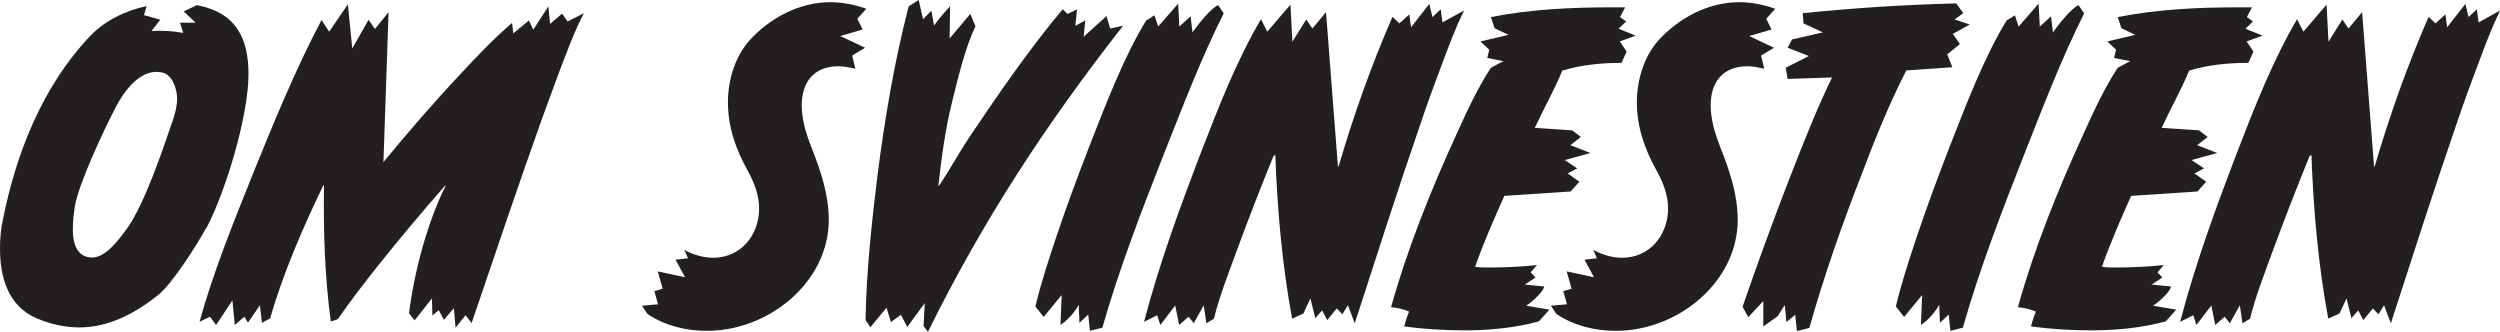 <?xml version="1.0" encoding="UTF-8"?>
<svg xmlns="http://www.w3.org/2000/svg" id="Layer_2" data-name="Layer 2" viewBox="0 0 102.62 13.62">
  <defs>
    <style>
      .cls-1 {
        fill: #231f20;
        stroke-width: 0px;
      }
    </style>
  </defs>
  <g id="Layer_1-2" data-name="Layer 1">
    <g>
      <path class="cls-1" d="M8.46,9.36c-.36.67-1.39,2.29-1.97,2.75-.92.74-2.02,1.33-3.23,1.33-.61,0-1.21-.14-1.77-.38-1.17-.51-1.49-1.7-1.49-2.85,0-.4.03-.8.12-1.2C.66,6.31,1.72,3.59,3.66,1.52c.61-.66,1.49-1.09,2.36-1.27l-.11.37.67.19-.36.46c.43-.02.89,0,1.3.08l-.13-.42h.64l-.49-.46.54-.26c1.59.3,2.12,1.34,2.12,2.83,0,1.71-.92,4.77-1.72,6.31ZM6.77,3.01c-.08-.03-.26-.06-.34-.06-.79,0-1.38.87-1.69,1.47-.46.88-1.53,3.15-1.67,4.07-.05.32-.08.64-.08.96,0,.51.15,1.12.8,1.12.57,0,1.13-.79,1.43-1.2.71-.99,1.46-3.22,1.87-4.42.1-.3.18-.59.18-.91s-.15-.86-.49-1.02Z"></path>
      <path class="cls-1" d="M23.97.54c-.33.61-.57,1.26-.82,1.9-.31.8-.59,1.6-.89,2.4-1,2.8-1.94,5.6-2.9,8.42l-.25-.32-.41.51-.07-.8-.41.48-.21-.4-.26.22-.02-.7-.71.9-.23-.29c.21-1.68.74-3.71,1.51-5.25h-.02c-.98,1.11-1.92,2.24-2.84,3.39-.54.69-1.08,1.38-1.57,2.1l-.29.1c-.25-1.84-.31-3.73-.28-5.59h-.03c-.82,1.7-1.66,3.63-2.18,5.46l-.34.18-.08-.72-.49.71-.15-.24-.39.34-.1-1.01-.67,1.01-.25-.34-.43.21c.57-2.05,1.38-4.05,2.17-6.02.87-2.14,1.75-4.31,2.84-6.37l.31.48.77-1.12.18,1.81.67-1.18.26.38.56-.69-.21,6.15c1.02-1.23,2.05-2.43,3.15-3.6.67-.72,1.38-1.47,2.13-2.11l.05.43.64-.53.18.38.62-.96.07.72.49-.42.23.32.67-.34Z"></path>
      <path class="cls-1" d="M35.2.79l.21.42-.92.27,1.02.48-.53.32.13.54c-.23-.05-.46-.1-.69-.1-1.02,0-1.51.66-1.51,1.6,0,.59.18,1.17.39,1.71.38.96.72,1.95.72,2.99,0,2.56-2.46,4.56-5,4.56-.87,0-1.72-.21-2.44-.69l-.23-.34.66-.06-.15-.54.34-.1-.2-.71,1.12.24-.39-.72.51-.06-.15-.34c.36.19.77.32,1.18.32,1.15,0,1.89-.94,1.89-2.02,0-.56-.2-1.06-.46-1.54-.49-.88-.82-1.79-.82-2.82,0-.9.28-1.87.9-2.56.84-.91,2.03-1.55,3.3-1.55.51,0,1,.1,1.48.27l-.36.4Z"></path>
      <path class="cls-1" d="M46.09,1.07c-3.17,4.05-5.73,7.96-8,12.55l-.18-.24.05-.94-.72.98-.26-.5-.41.3-.18-.59-.66.8-.2-.29c.03-1.98.25-3.98.49-5.95.3-2.32.69-4.66,1.28-6.93l.41-.26.18.79.34-.35.11.61c.2-.29.43-.54.66-.8l-.02,1.33.85-1.01.21.51c-.43.9-.71,2.11-.95,3.07-.29,1.17-.44,2.29-.57,3.47h.03c.44-.66.82-1.36,1.26-2.02,1.2-1.78,2.43-3.57,3.81-5.22l.2.19.39-.18-.07.67.41-.22-.07.67.94-.85.15.51.51-.11Z"></path>
      <path class="cls-1" d="M50.24.53c-.94,1.87-1.69,3.84-2.46,5.78-.92,2.34-1.84,4.72-2.53,7.14l-.51.13-.07-.67-.36.34-.03-.74c-.16.3-.46.64-.75.83l.05-1.23-.74.9-.34-.43c.23-.96.54-1.9.85-2.83.41-1.23.87-2.46,1.34-3.68.64-1.63,1.44-3.75,2.36-5.23l.34-.21.15.46.82-.94.05.94.46-.42.08.66c.2-.29.72-.96,1.05-1.12l.23.34Z"></path>
      <path class="cls-1" d="M60.09.45c-.33.66-.59,1.36-.85,2.05-.31.82-.61,1.63-.89,2.46-.95,2.75-1.84,5.54-2.74,8.31l-.28-.74-.23.37-.23-.24-.39.48-.21-.4-.28.32-.2-.81-.29.62-.46.21c-.41-2.19-.61-4.48-.69-6.71l-.07.02c-.52,1.28-1.03,2.58-1.51,3.89-.33.91-.71,1.86-.94,2.8l-.31.19-.11-.74-.41.74-.21-.27-.39.34-.16-.8-.61.8-.13-.4-.54.27c.62-2.37,1.48-4.72,2.36-7.01.69-1.79,1.46-3.75,2.44-5.41l.26.51.95-1.11.08,1.52.57-.91.25.37.56-.67.49,6.34.03-.02c.61-2.08,1.34-4.14,2.21-6.13l.28.27.41-.37.07.53.75-.96.13.54.34-.32.07.54.87-.48Z"></path>
      <path class="cls-1" d="M67.15,1.46l-.66.24.28.42-.21.46c-.8,0-1.66.08-2.43.32-.33.8-.77,1.57-1.13,2.35l1.53.1.36.27-.43.34.82.32-1.05.29.51.34-.39.21.48.34-.36.4-2.72.18c-.43.96-.85,1.92-1.2,2.91.18.03.38.03.56.03.66,0,1.33-.03,1.98-.1l-.26.3.2.21-.44.29.8.08c-.07.26-.52.64-.74.79l.95.16-.43.48c-.98.27-2.03.37-3.05.37-.82,0-1.66-.05-2.48-.16.05-.21.12-.42.2-.61-.23-.1-.49-.16-.74-.18.67-2.4,1.62-4.77,2.66-7.04.43-.95.87-1.92,1.44-2.79l.51-.27-.66-.13.08-.34-.36-.34,1.15-.27-.57-.27-.15-.46c1.62-.32,3.31-.4,4.97-.4h.54l-.21.4.25.18-.31.3.72.29Z"></path>
      <path class="cls-1" d="M72.51.79l.21.42-.92.27,1.02.48-.53.32.13.54c-.23-.05-.46-.1-.69-.1-1.02,0-1.51.66-1.51,1.6,0,.59.18,1.17.39,1.71.38.96.72,1.95.72,2.99,0,2.56-2.46,4.56-5,4.56-.87,0-1.72-.21-2.44-.69l-.23-.34.66-.06-.15-.54.34-.1-.2-.71,1.12.24-.39-.72.51-.06-.15-.34c.36.19.77.32,1.18.32,1.15,0,1.89-.94,1.89-2.02,0-.56-.2-1.06-.46-1.54-.49-.88-.82-1.79-.82-2.82,0-.9.28-1.87.9-2.56.84-.91,2.03-1.55,3.3-1.55.51,0,1,.1,1.48.27l-.36.4Z"></path>
      <path class="cls-1" d="M80.88.99l-.72.4.29.42-.52.42.21.53-1.89.13c-.71,1.39-1.3,2.85-1.85,4.31-.8,2.05-1.53,4.14-2.13,6.26l-.51.13-.07-.67-.36.3-.07-.7-.29.46-.59.42v-1.04l-.62.66-.23-.43c.59-1.71,1.21-3.42,1.87-5.12.56-1.44,1.13-2.9,1.8-4.29l-1.82.06-.08-.46.95-.48-.87-.34.18-.34,1.26-.29-.79-.37-.03-.42c2.08-.21,4.2-.35,6.3-.4l.29.4-.36.26.64.21Z"></path>
      <path class="cls-1" d="M85.56.53c-.94,1.87-1.69,3.84-2.46,5.78-.92,2.34-1.84,4.72-2.53,7.14l-.51.13-.07-.67-.36.34-.03-.74c-.16.3-.46.64-.75.83l.05-1.23-.74.9-.34-.43c.23-.96.54-1.9.85-2.83.41-1.23.87-2.46,1.34-3.68.64-1.63,1.44-3.75,2.36-5.23l.34-.21.15.46.82-.94.05.94.46-.42.08.66c.2-.29.72-.96,1.05-1.12l.23.34Z"></path>
      <path class="cls-1" d="M92.88,1.46l-.66.24.28.42-.21.46c-.8,0-1.66.08-2.43.32-.33.8-.77,1.57-1.13,2.35l1.53.1.36.27-.43.34.82.32-1.05.29.51.34-.39.21.48.34-.36.4-2.72.18c-.43.96-.85,1.92-1.2,2.91.18.03.38.03.56.03.66,0,1.33-.03,1.98-.1l-.26.3.2.21-.44.29.8.08c-.07.26-.52.64-.74.79l.95.16-.43.48c-.98.27-2.03.37-3.05.37-.82,0-1.66-.05-2.48-.16.05-.21.12-.42.2-.61-.23-.1-.49-.16-.74-.18.67-2.4,1.62-4.77,2.66-7.04.43-.95.87-1.92,1.44-2.79l.51-.27-.66-.13.08-.34-.36-.34,1.15-.27-.57-.27-.15-.46c1.62-.32,3.31-.4,4.97-.4h.54l-.21.4.25.18-.31.3.72.29Z"></path>
      <path class="cls-1" d="M102.62.45c-.33.66-.59,1.36-.85,2.05-.31.82-.61,1.63-.89,2.46-.95,2.75-1.84,5.54-2.74,8.31l-.28-.74-.23.37-.23-.24-.39.48-.21-.4-.28.32-.2-.81-.29.62-.46.21c-.41-2.19-.61-4.48-.69-6.71l-.07.02c-.52,1.28-1.03,2.58-1.51,3.89-.33.91-.71,1.86-.94,2.8l-.31.19-.11-.74-.41.74-.21-.27-.39.34-.16-.8-.61.8-.13-.4-.54.27c.62-2.37,1.48-4.72,2.36-7.01.69-1.79,1.46-3.75,2.44-5.41l.26.51.95-1.11.08,1.52.57-.91.25.37.56-.67.49,6.34.03-.02c.61-2.08,1.34-4.14,2.21-6.13l.28.27.41-.37.07.53.75-.96.13.54.34-.32.07.54.87-.48Z"></path>
    </g>
  </g>
</svg>
